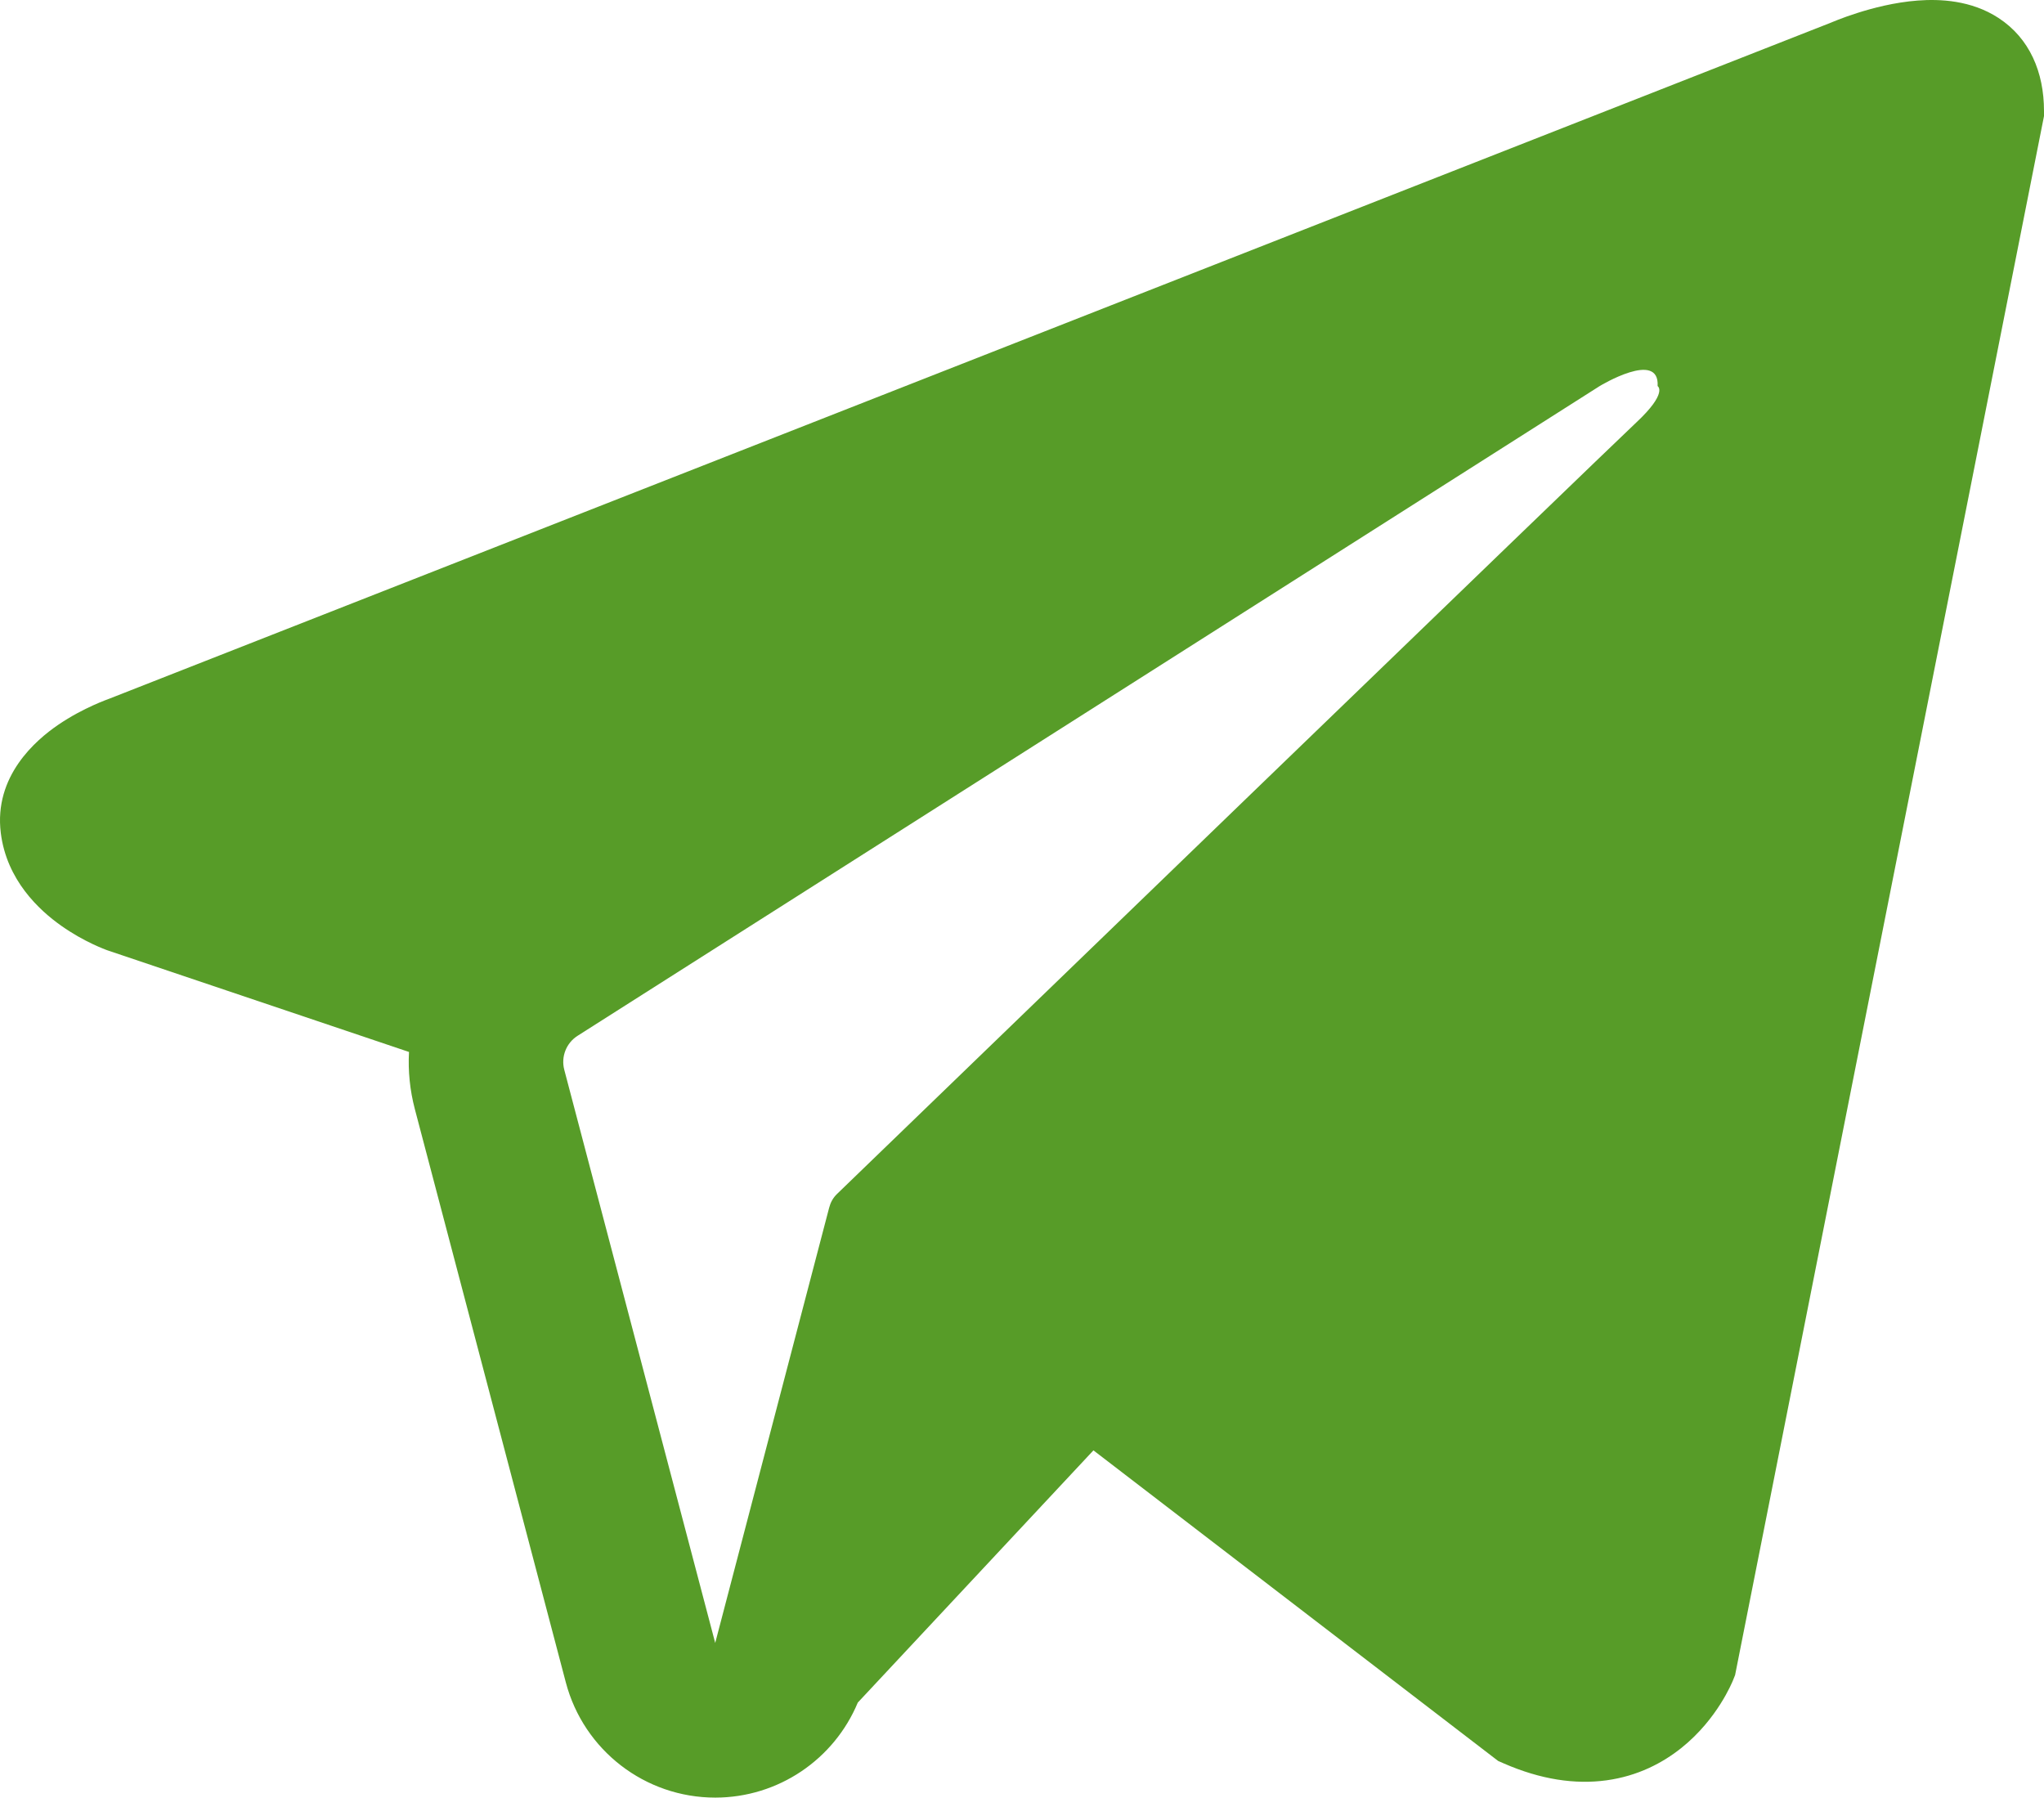 <?xml version="1.0" encoding="UTF-8"?> <svg xmlns="http://www.w3.org/2000/svg" width="2355" height="2071" viewBox="0 0 2355 2071" fill="none"><path fill-rule="evenodd" clip-rule="evenodd" d="M1996.95 1935.19L1997.03 1934.99L1999.1 1929.82L2355 133.749V127.92C2355 83.17 2338.48 44.102 2302.54 20.666C2271.07 0.158 2234.9 -1.306 2209.54 0.628C2182.72 2.656 2157.43 9.358 2139.92 14.944C2130.9 17.805 2123.36 20.572 2117.97 22.667C2115.27 23.715 2113.07 24.601 2111.47 25.272L2109.92 25.93L125.571 805.102L125.021 805.29C123.947 805.693 122.525 806.216 120.821 806.888C117.413 808.217 112.757 810.111 107.31 812.596C96.589 817.458 81.789 824.952 66.775 835.239C41.269 852.726 -7.281 894.104 0.922 959.698C7.711 1014.04 45.133 1048.55 70.358 1066.41C83.883 1075.99 96.817 1082.91 106.29 1087.42C111.093 1089.7 115.172 1091.46 118.205 1092.7C119.734 1093.32 121.009 1093.81 121.988 1094.19L123.25 1094.66L124.055 1094.95L471.233 1211.95C470.052 1233.74 472.213 1255.98 477.996 1277.91L651.9 1938.23C672.523 2016.51 743.273 2071.05 824.168 2071C896.676 2070.95 960.986 2027.04 988.304 1961.53L1259.81 1670.95L1726.11 2028.79L1732.74 2031.69C1775.11 2050.18 1814.69 2056.05 1850.88 2051.1C1887.01 2046.17 1915.72 2030.99 1937.3 2013.72C1958.53 1996.72 1973.07 1977.54 1982.22 1963.09C1986.88 1955.75 1990.34 1949.29 1992.74 1944.45C1993.95 1942 1994.9 1939.95 1995.61 1938.34L1996.51 1936.27L1996.82 1935.5L1996.95 1935.19ZM650.129 1232.49C646.184 1217.48 652.383 1201.64 665.479 1193.32L1843.04 444.808C1843.04 444.808 1912.3 402.717 1909.82 444.808C1909.82 444.808 1922.19 452.234 1885.08 486.898C1849.87 519.802 1045.79 1296.85 964.435 1375.49C959.738 1380.03 956.934 1385.22 955.27 1391.55L824.034 1892.81L650.129 1232.49Z" fill="#579C28"></path></svg> 